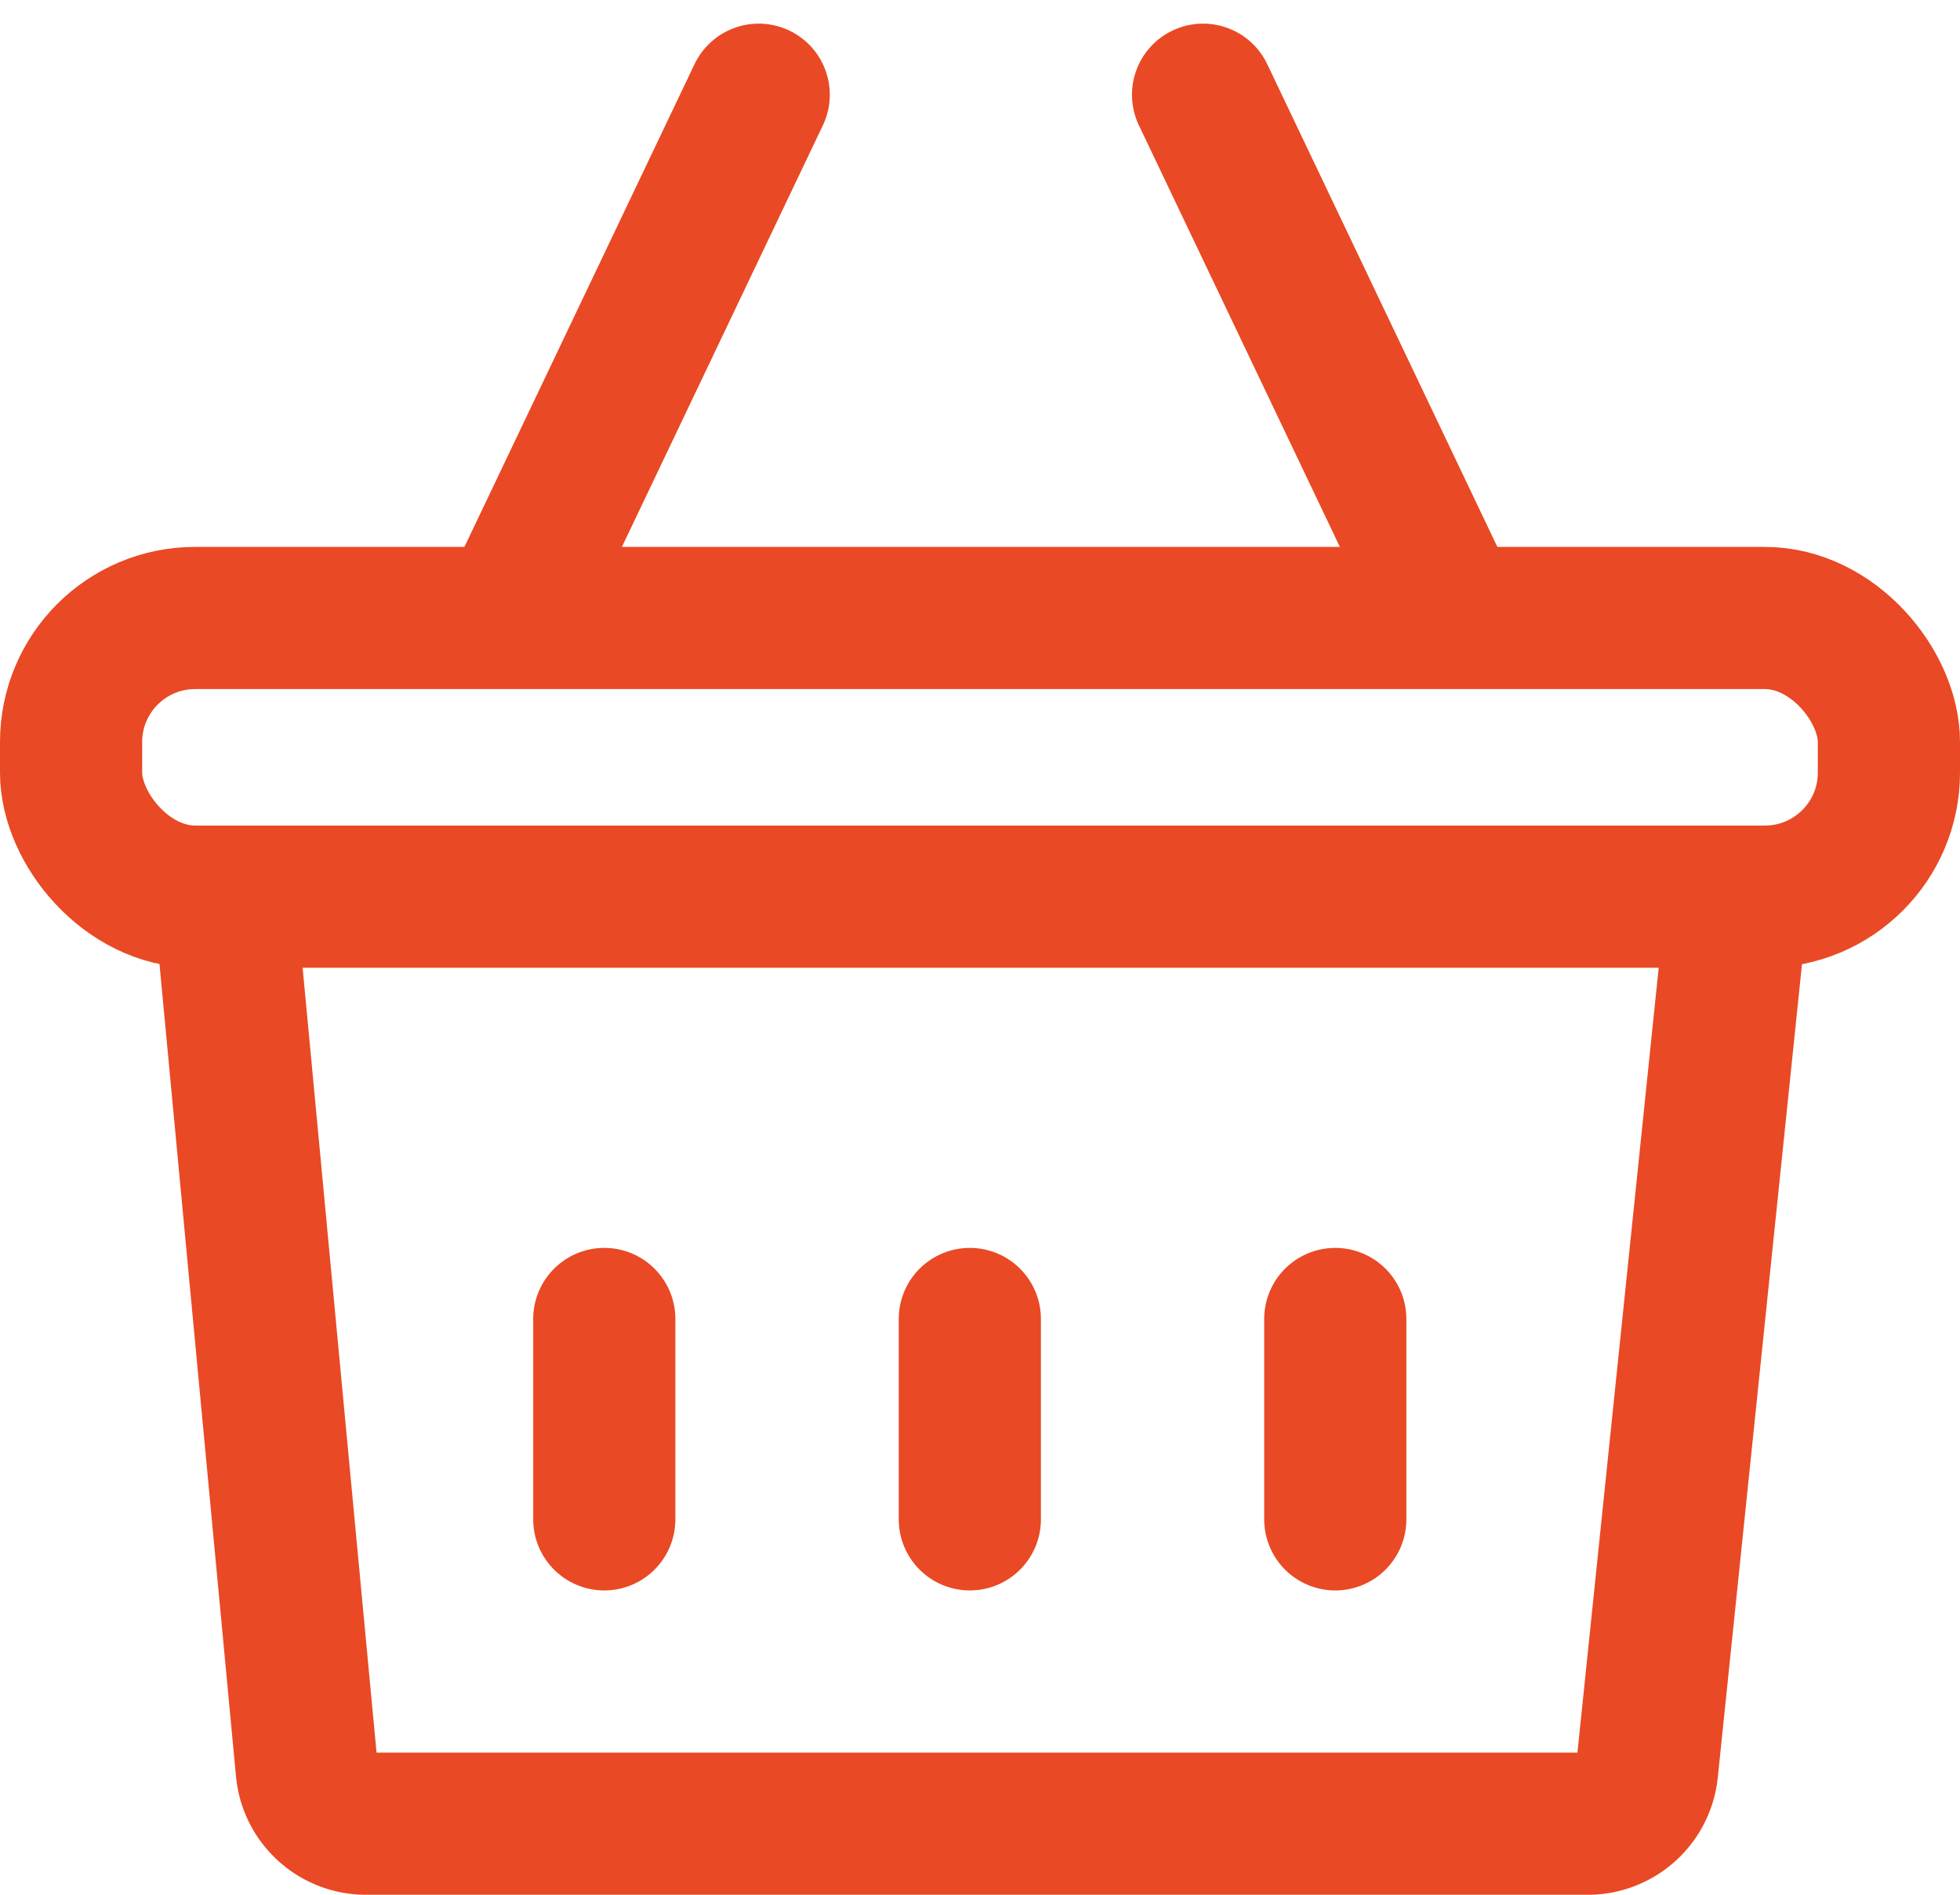 <?xml version="1.0"?><svg xmlns="http://www.w3.org/2000/svg" width="22.059" height="21.324" viewBox="0 0 22.059 21.324"> <g id="Group_231" data-name="Group 231" transform="translate(-1496.966 -16.162)"> <rect id="Rectangle_41" data-name="Rectangle 41" width="20.459" height="3.136" rx="1.396" transform="translate(1497.766 23.117)" fill="none" stroke="rgba(233,73,36,1)" stroke-miterlimit="10" stroke-width="1.6"/> <path id="Path_36" data-name="Path 36" d="M2.477,11.5l.871,9.247A.67.67,0,0,0,4,21.36H17.777a.671.671,0,0,0,.657-.61l.958-9.253" transform="translate(1497.07 15.326)" fill="none" stroke="rgba(233,73,36,1)" stroke-miterlimit="10" stroke-width="1.6"/> <line id="Line_1" data-name="Line 1" x1="2.64" y2="5.538" transform="translate(1502.865 17.228)" fill="none" stroke="rgba(233,73,36,1)" stroke-linecap="round" stroke-miterlimit="10" stroke-width="1.6"/> <line id="Line_2" data-name="Line 2" x2="2.64" y2="5.538" transform="translate(1510.506 17.228)" fill="none" stroke="rgba(233,73,36,1)" stroke-linecap="round" stroke-miterlimit="10" stroke-width="1.6"/> <line id="Line_3" data-name="Line 3" y2="2.255" transform="translate(1503.767 31.006)" fill="none" stroke="rgba(233,73,36,1)" stroke-linecap="round" stroke-miterlimit="10" stroke-width="1.6"/> <line id="Line_4" data-name="Line 4" y2="2.255" transform="translate(1507.881 31.006)" fill="none" stroke="rgba(233,73,36,1)" stroke-linecap="round" stroke-miterlimit="10" stroke-width="1.6"/> <line id="Line_6" data-name="Line 6" y2="2.255" transform="translate(1511.994 31.006)" fill="none" stroke="rgba(233,73,36,1)" stroke-linecap="round" stroke-miterlimit="10" stroke-width="1.6"/> </g></svg>